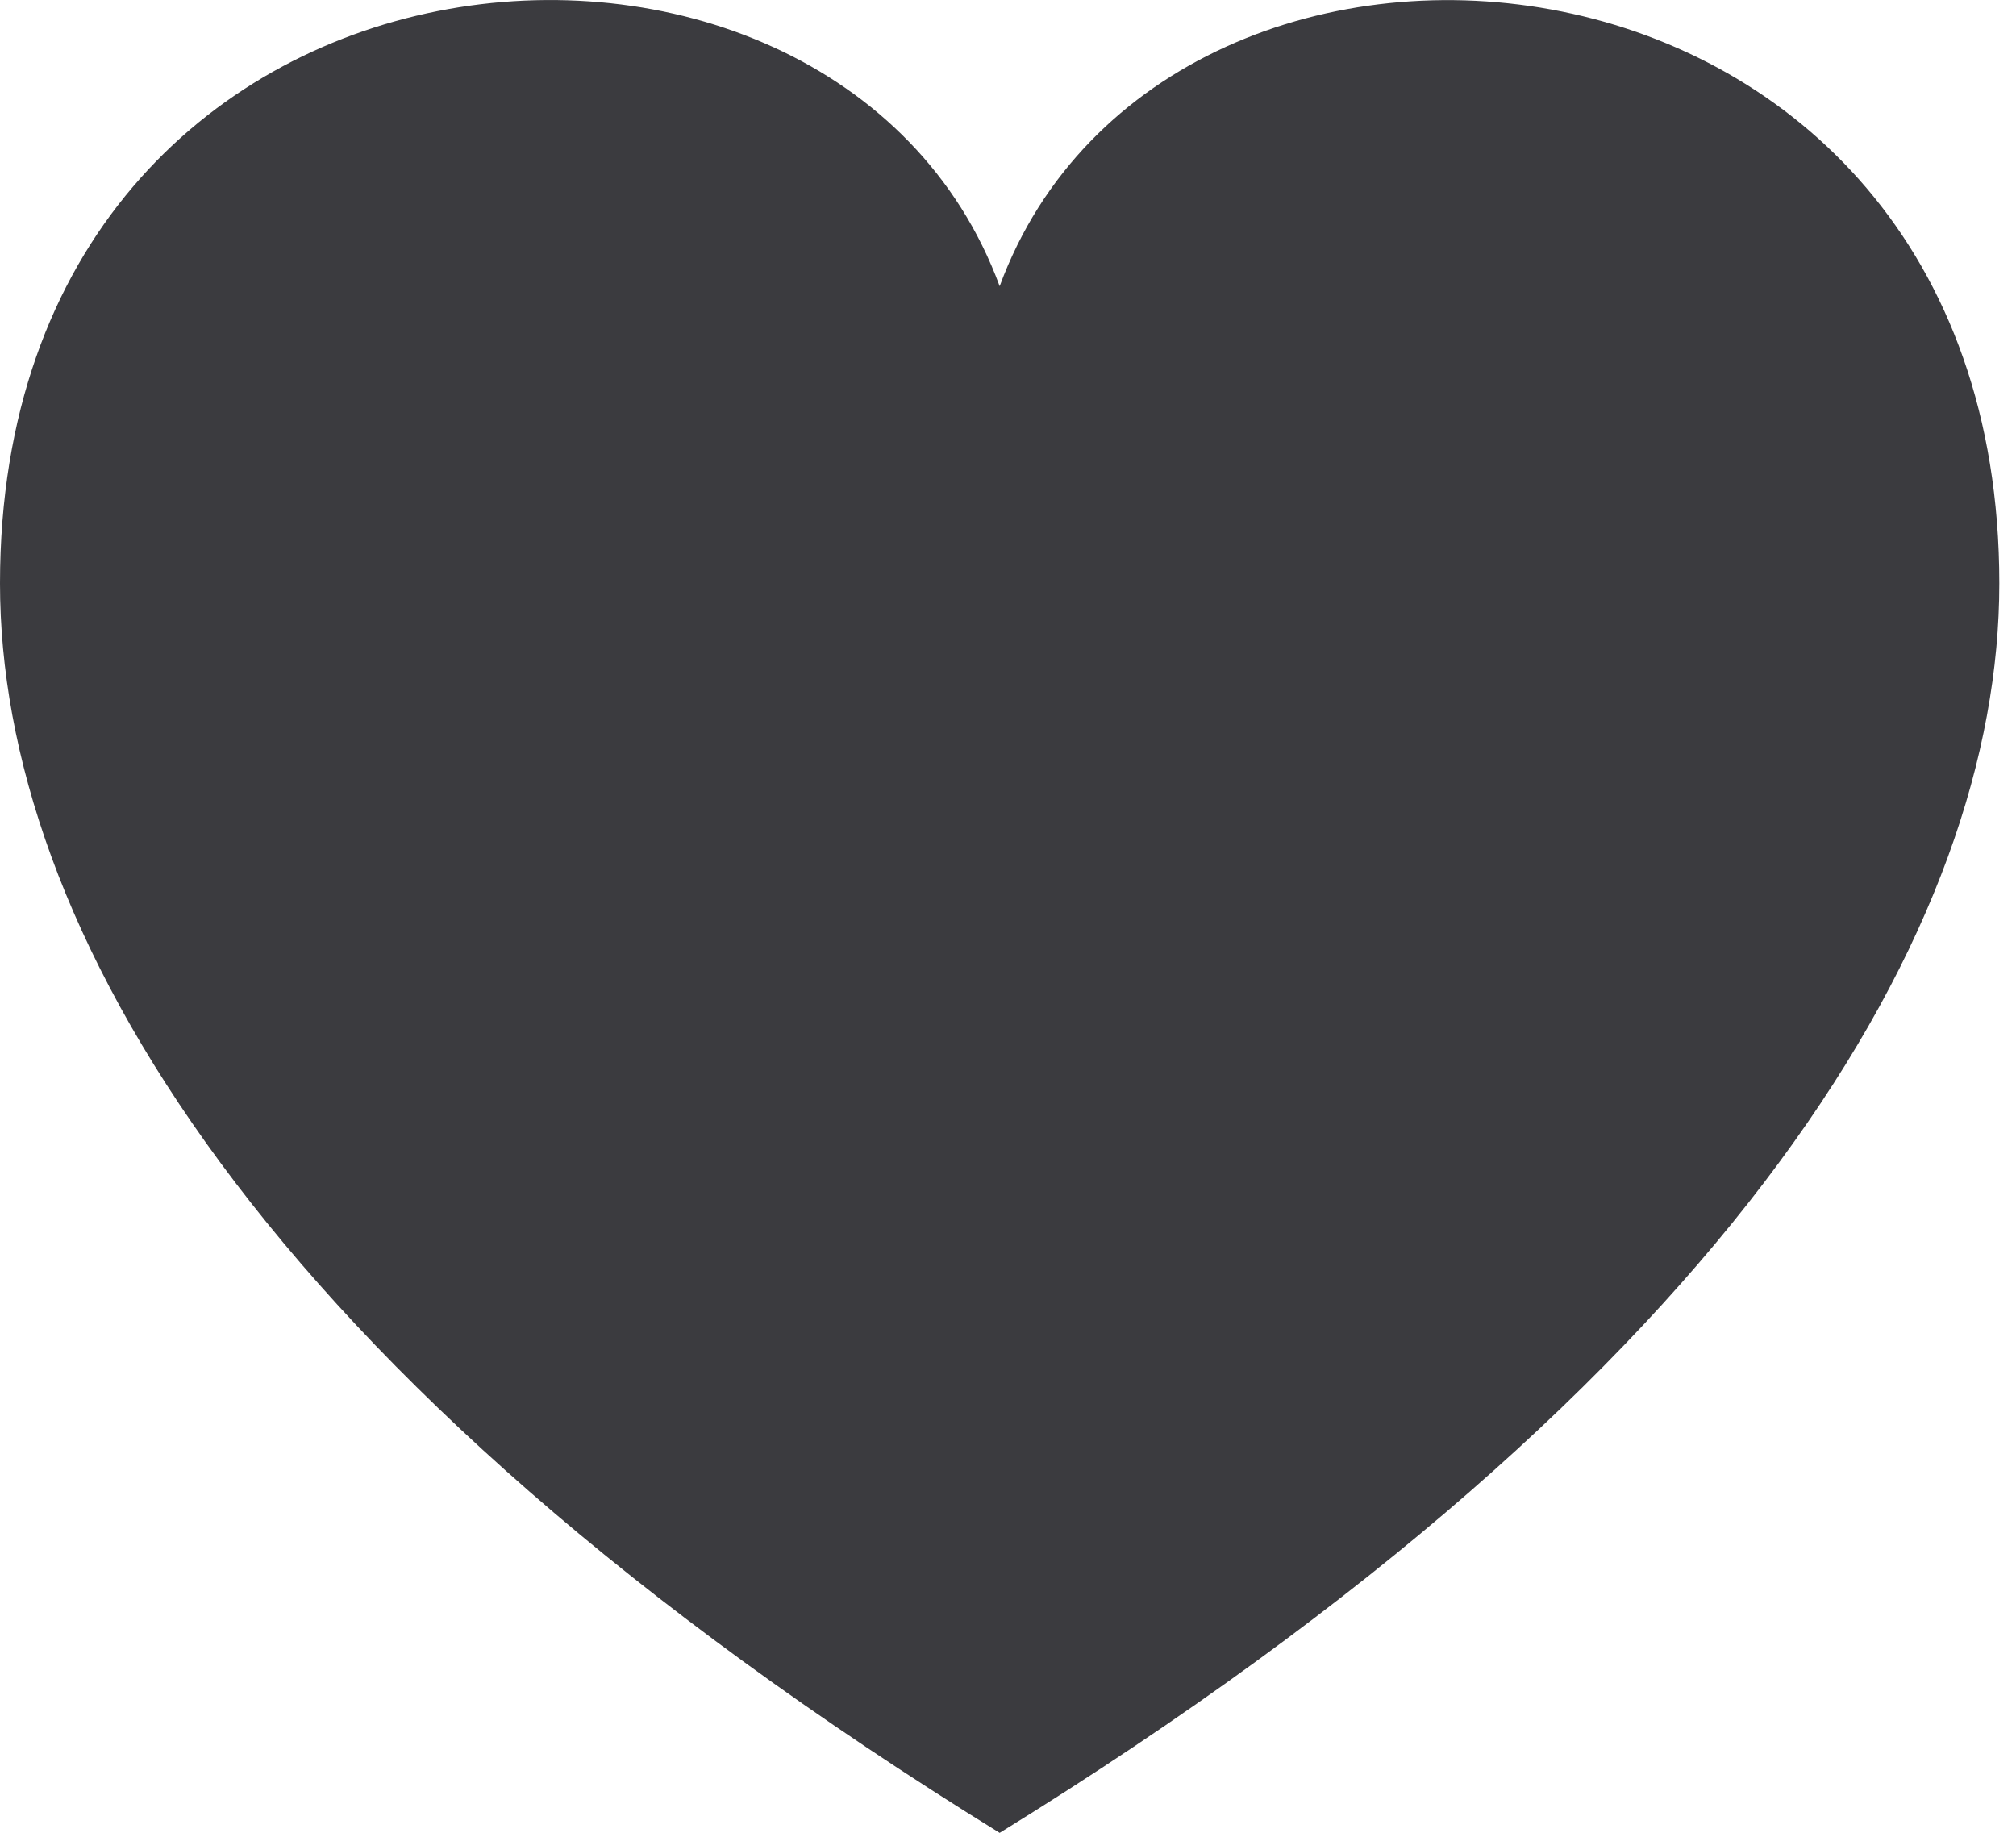 <svg height="20" viewBox="0 0 22 20" width="22" xmlns="http://www.w3.org/2000/svg"><path d="m10.909 3.123c-1.808-4.908-10.909-4.179-10.909 3.244 0 3.698 2.782 8.619 10.909 13.634 8.127-5.015 10.909-9.935 10.909-13.634 0-7.38-9.091-8.181-10.909-3.244z" fill="#3b3b3f"/></svg>